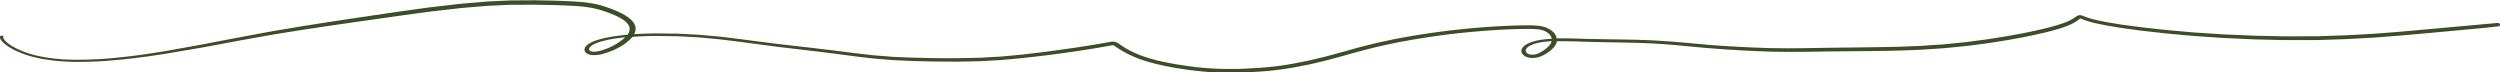 <?xml version="1.0" encoding="UTF-8"?> <svg xmlns="http://www.w3.org/2000/svg" id="_Слой_1" data-name="Слой 1" viewBox="0 0 652.53 18.91"><defs><style> .cls-1 { fill: #3c4e28; } </style></defs><path class="cls-1" d="M652.5,6.28c-.05-.1-.16-.2-.31-.25-.16-.06-.31-.05-.48-.03-.19,.02-.38,.04-.57,.06-.29,.03-.58,.05-.87,.08,.06,0,.11-.01,.17-.02-2.99,.27-5.97,.54-8.96,.81-3.11,.28-6.22,.57-9.33,.84-2.01,.18-4.03,.36-6.04,.54-.54,.05-1.08,.08-1.62,.13-1.19,.09-2.37,.18-3.56,.27-.54,.04-1.08,.09-1.61,.12-.89,.05-1.79,.1-2.68,.15-1.13,.06-2.27,.12-3.4,.19-.29,.02-.58,.03-.88,.04-2.15,.07-4.29,.14-6.44,.22-.38,.01-.76,.03-1.13,.04-.1,0-.21,0-.31,0-.77,0-1.53,0-2.3,0-1.98,0-3.97,.01-5.95,.02-.48,0-.97-.02-1.45-.03-1-.02-2-.05-2.99-.07-1.07-.02-2.13-.05-3.2-.07-.36,0-.71-.02-1.07-.04-1.99-.09-3.97-.18-5.96-.26-.47-.02-.94-.03-1.41-.06-.82-.05-1.64-.11-2.47-.16-1.63-.11-3.26-.21-4.9-.32-2.27-.2-4.54-.4-6.81-.6-.79-.07-1.58-.17-2.36-.25-1.3-.14-2.6-.29-3.9-.43-.8-.09-1.58-.2-2.38-.3-1.17-.15-2.33-.31-3.5-.46-.32-.04-.64-.1-.96-.16-.58-.1-1.16-.19-1.75-.29-.33-.05-.67-.11-1-.17-.14-.02-.28-.05-.42-.07-.76-.14-1.52-.29-2.27-.46-.36-.09-.72-.17-1.08-.26-.62-.16-1.23-.34-1.82-.55-.26-.1-.52-.21-.78-.32-.16-.07-.33-.13-.51-.17-.08-.01-.17-.02-.25-.03-.35-.04-.7,.09-.94,.25-.27,.18-.54,.37-.81,.55-.29,.18-.59,.35-.9,.52-.16,.08-.31,.15-.47,.23-.23,.1-.45,.2-.68,.29-.21,.08-.43,.16-.64,.24-.07,.03-.15,.06-.22,.08-.45,.15-.9,.3-1.37,.44-.39,.11-.78,.22-1.17,.34-.6,.16-1.21,.31-1.81,.47-.4,.1-.82,.19-1.23,.29-.59,.14-1.18,.29-1.78,.41-.64,.13-1.27,.26-1.91,.39-.52,.11-1.04,.22-1.56,.32-.64,.12-1.29,.23-1.93,.35-.54,.1-1.08,.2-1.62,.29-.14,.03-.28,.05-.43,.08-.41,.06-.82,.13-1.23,.19-.92,.15-1.84,.29-2.76,.44-.28,.04-.55,.09-.83,.13-1.52,.2-3.04,.4-4.56,.6-.34,.05-.68,.09-1.02,.13-.62,.06-1.24,.13-1.87,.19-1.28,.13-2.56,.26-3.85,.39-1.36,.09-2.73,.18-4.09,.27-.72,.05-1.45,.1-2.17,.15-.27,.02-.54,.02-.81,.03-1.53,.06-3.06,.12-4.59,.18-.29,.01-.57,.01-.86,.02-.77,.02-1.53,.03-2.3,.05-2.27,.05-4.55,.08-6.82,.1-2.38,.02-4.76,.04-7.14,.08-1.08,.01-2.16,.03-3.24,.05-.97,.02-1.94,.03-2.91,.05-.43,0-.86,.02-1.29,.02-1.44,.01-2.88,.02-4.31,.04-.97,0-1.94-.02-2.9-.03-.5,0-1.01-.01-1.51-.02-.13,0-.25,0-.38,0-.5-.02-1-.04-1.5-.05-1.23-.04-2.46-.08-3.68-.14-1.26-.06-2.51-.11-3.77-.19-1.24-.07-2.48-.15-3.72-.22-.9-.07-1.81-.14-2.71-.2-.48-.04-.97-.07-1.45-.12-1.6-.14-3.2-.29-4.8-.44-.72-.07-1.44-.14-2.16-.19-.89-.07-1.79-.14-2.68-.21-1.31-.1-2.63-.17-3.94-.25-.63-.04-1.25-.06-1.88-.08-.82-.03-1.65-.06-2.47-.09-.52-.02-1.05-.02-1.57-.03-.86-.02-1.71-.03-2.57-.05-1.47-.03-2.94-.03-4.4-.06-.7-.01-1.41-.03-2.11-.04-.7-.01-1.41-.02-2.11-.04-1.13-.03-2.25-.07-3.38-.1-1.6-.05-3.21-.1-4.81-.05-.02,0-.04,0-.06,0,0-.02-.01-.05-.02-.07-.08-.31-.14-.63-.36-.91-.12-.29-.33-.55-.62-.77-.23-.18-.47-.37-.7-.55-.33-.18-.67-.36-1.03-.52-.35-.1-.7-.2-1.05-.3-.44-.13-.94-.15-1.41-.2-.32-.02-.64-.04-.96-.06-.26,0-.53-.01-.79-.02-.85,0-1.7,0-2.55,.02-.76,.02-1.52,.03-2.28,.06-1.03,.05-2.06,.09-3.09,.14-.71,.03-1.42,.09-2.13,.13-.79,.05-1.58,.09-2.36,.16-1.06,.09-2.11,.18-3.16,.27-.46,.04-.91,.08-1.36,.13-1.09,.12-2.19,.24-3.28,.35-.31,.03-.62,.06-.93,.1-.42,.06-.85,.11-1.27,.17-1.03,.14-2.07,.28-3.1,.41-.64,.08-1.27,.19-1.91,.29-.97,.15-1.93,.3-2.9,.45-.29,.04-.58,.1-.87,.15-.57,.1-1.14,.21-1.71,.31-.57,.1-1.14,.21-1.71,.31-.26,.05-.53,.09-.78,.14-1.63,.35-3.25,.71-4.88,1.06-.27,.06-.54,.13-.8,.2-.53,.13-1.05,.27-1.58,.4-.77,.19-1.53,.39-2.3,.58-.18,.05-.37,.1-.54,.15-.49,.14-.97,.27-1.46,.41-.76,.21-1.51,.42-2.26,.63-1.32,.36-2.64,.72-3.96,1.08-.45,.12-.91,.22-1.37,.33-.86,.21-1.73,.42-2.59,.62-.15,.04-.3,.08-.46,.11-.21,.04-.43,.08-.64,.13-.91,.18-1.83,.36-2.74,.54-.38,.07-.75,.15-1.12,.22-.41,.08-.82,.15-1.23,.21-1.15,.18-2.29,.36-3.45,.48-.67,.08-1.35,.15-2.03,.21-.69,.06-1.38,.13-2.07,.16-.42,.02-.85,.05-1.27,.07-.94,.05-1.87,.1-2.81,.15-.54,.03-1.01,.04-1.58,.05-.79,.02-1.58,.02-2.36,.01-1.17-.02-2.35-.03-3.52-.1-.74-.04-1.48-.09-2.21-.14-1.6-.14-3.2-.29-4.77-.53-1.05-.16-2.09-.32-3.14-.48-.21-.03-.4-.07-.61-.11-.54-.1-1.07-.21-1.61-.31-.32-.06-.65-.12-.97-.19-.57-.12-1.13-.25-1.69-.39-.59-.15-1.18-.31-1.76-.48-.58-.17-1.15-.35-1.71-.54-.52-.18-1.04-.37-1.54-.58-.24-.1-.48-.2-.72-.31-.82-.38-1.63-.77-2.36-1.22-.28-.16-.54-.32-.79-.5-.26-.18-.52-.35-.78-.53-.21-.19-.47-.36-.77-.49-.24-.09-.51-.24-.82-.24-.23,0-.46,0-.69,.03-.54,.09-1.08,.2-1.62,.29-1.15,.2-2.3,.4-3.45,.59-1.23,.2-2.46,.39-3.69,.58-2.44,.37-4.89,.7-7.34,1.03-.66,.09-1.31,.18-1.97,.26-.4,.05-.8,.09-1.19,.14-1.36,.16-2.72,.32-4.08,.48-1.44,.13-2.89,.27-4.33,.4-.4,.04-.8,.08-1.21,.11-.8,.04-1.59,.09-2.39,.13-.92,.05-1.85,.1-2.77,.16-.34,.02-.68,.03-1.03,.03-1.64,.03-3.27,.07-4.9,.1-.45,0-.9,0-1.34,0-1.02,0-2.04-.01-3.06-.01-.45,0-.9,0-1.36,0-.79-.02-1.59-.03-2.38-.05-1.29-.03-2.59-.04-3.88-.09-1.61-.06-3.22-.13-4.83-.2-.94-.07-1.88-.15-2.82-.22-.55-.04-1.09-.09-1.64-.13-.24-.02-.48-.03-.72-.06-1.05-.12-2.09-.24-3.14-.36-.66-.08-1.33-.15-1.98-.23-3.55-.45-7.09-.91-10.66-1.31-1.79-.2-3.58-.41-5.37-.61-1.14-.13-2.27-.26-3.41-.39-.61-.07-1.22-.15-1.83-.23-1.75-.22-3.49-.44-5.24-.67-1.13-.15-2.26-.3-3.38-.45-.6-.08-1.2-.14-1.8-.22-1.13-.13-2.26-.27-3.4-.4-.14-.02-.29-.03-.43-.04-.48-.04-.95-.08-1.42-.13-1.08-.1-2.16-.19-3.24-.29-.41-.04-.82-.06-1.24-.08-1.37-.07-2.73-.14-4.1-.21-.25-.01-.51-.04-.76-.04-.25,0-.51,0-.76,0-1.2-.01-2.39-.03-3.59-.04-.39,0-.78,0-1.17-.01-.46,0-.92,0-1.38,.02-.43,.01-.86,.02-1.28,.03-.85,.03-1.71,.07-2.56,.12-.12,0-.24,.02-.36,.02,.16-.28,.27-.58,.33-.88,.06-.28,.07-.57,.05-.86,0-.04-.02-.09-.03-.13-.08-.43-.28-.85-.59-1.24-.03-.04-.06-.08-.08-.13-.3-.38-.67-.73-1.11-1.05-.05-.04-.09-.07-.14-.11-.46-.33-.95-.64-1.49-.92-.29-.14-.58-.29-.87-.43-.36-.17-.72-.33-1.09-.48-.34-.13-.67-.27-1-.4-.58-.22-1.18-.43-1.78-.62-.25-.08-.51-.15-.77-.23-.62-.16-1.23-.33-1.88-.45-.6-.12-1.21-.22-1.82-.3-.76-.1-1.52-.17-2.28-.22-.49-.04-.99-.08-1.48-.1-1.01-.04-2.02-.09-3.03-.13-.56-.02-1.11-.05-1.67-.06-1.07-.02-2.14-.04-3.21-.06-.66-.01-1.31-.02-1.97-.04-.13,0-.27,0-.4,0-.9,0-1.8,.01-2.71,.02-1.03,0-2.07,.01-3.1,.02-.49,0-.98,.03-1.47,.06-1.34,.06-2.68,.13-4.02,.19-.23,.01-.47,.01-.7,.03-.19,.02-.38,.03-.57,.05-2.04,.17-4.07,.35-6.11,.52-.47,.04-.93,.09-1.4,.15-1.12,.13-2.25,.26-3.37,.39-1.04,.12-2.08,.24-3.12,.36-.35,.04-.69,.08-1.04,.13-2.32,.32-4.65,.65-6.98,.97-1.31,.18-2.62,.38-3.93,.57-3.86,.57-7.72,1.15-11.58,1.72-1.44,.21-2.87,.44-4.3,.66-1.2,.19-2.4,.37-3.59,.56-.6,.09-1.2,.18-1.8,.28-1.95,.33-3.9,.65-5.85,.98-1.21,.2-2.41,.4-3.61,.62-3.46,.64-6.93,1.27-10.38,1.94-2.27,.44-4.54,.88-6.82,1.32-1.2,.23-2.42,.44-3.62,.65-2.05,.37-4.1,.73-6.15,1.1-.41,.07-.83,.14-1.25,.2-.4,.06-.8,.13-1.2,.19-1.2,.18-2.4,.37-3.6,.54-1.2,.16-2.41,.33-3.62,.46-1.17,.13-2.35,.25-3.53,.37-1.18,.11-2.36,.22-3.55,.29-1.17,.07-2.35,.12-3.53,.15-1.12,.02-2.24,.05-3.36,.03-.75,0-1.49-.03-2.23-.06-.37-.02-.74-.04-1.11-.07-.68-.05-1.36-.12-2.03-.2-.7-.08-1.39-.18-2.07-.29s-1.36-.24-2.03-.38c-.31-.07-.62-.15-.92-.22-.93-.26-1.87-.52-2.73-.87-.57-.22-1.12-.46-1.66-.71-.53-.26-1.04-.53-1.53-.83-.44-.27-.84-.56-1.21-.87-.37-.31-.67-.64-.9-1-.05-.17-.07-.35-.04-.52,.02-.16-.23-.28-.45-.28-.25,0-.44,.13-.44,.29-.01,.21,.02,.41,.1,.61,0,.02,.01,.05,.02,.07,.14,.21,.29,.41,.46,.6,.18,.2,.38,.39,.61,.57,.39,.33,.82,.63,1.29,.92,.54,.31,1.05,.62,1.64,.89,.55,.26,1.13,.51,1.72,.74,.59,.22,1.19,.43,1.81,.61,.35,.11,.7,.2,1.06,.29,.65,.17,1.32,.31,1.99,.44,.34,.06,.68,.12,1.02,.18,.69,.11,1.38,.21,2.07,.29,1.11,.12,2.23,.24,3.35,.29,1.12,.05,2.23,.09,3.36,.08,.75,0,1.49,0,2.24-.03,1.58-.04,3.16-.09,4.73-.21,1.25-.1,2.49-.2,3.73-.32,1.2-.12,2.41-.24,3.61-.38,1.21-.15,2.42-.3,3.62-.47,1.2-.17,2.4-.35,3.6-.53,.49-.08,.93-.14,1.4-.22,.31-.05,.63-.11,.94-.16,1.09-.19,2.18-.37,3.26-.56,1.29-.22,2.58-.44,3.88-.66,.4-.07,.8-.13,1.19-.2,1.84-.34,3.69-.69,5.53-1.03,1.41-.26,2.81-.53,4.23-.79,2.16-.39,4.33-.77,6.49-1.16,.58-.1,1.15-.21,1.72-.31,.15-.03,.31-.06,.46-.08,.57-.09,1.15-.18,1.72-.28l6.49-1.04c1.54-.25,3.1-.47,4.65-.7,1.47-.22,2.94-.44,4.42-.65,3.62-.52,7.23-1.03,10.85-1.55,1.73-.25,3.45-.51,5.18-.74,2.11-.29,4.22-.57,6.32-.86,.52-.07,1.05-.14,1.57-.21,.1-.01,.2-.03,.3-.04,.79-.09,1.58-.18,2.38-.27,1.81-.21,3.63-.41,5.44-.62,1.21-.1,2.41-.2,3.62-.3,.87-.07,1.73-.14,2.6-.22,.22-.02,.44-.04,.66-.05,1.54-.07,3.09-.14,4.63-.21,.36-.02,.72-.03,1.08-.05,.05,0,.11,0,.16,0,.51,0,1.02,0,1.53,0,1.5,0,3-.02,4.51-.03,.41,0,.82,.01,1.23,.02,.79,.01,1.59,.03,2.38,.04,.74,.01,1.47,.03,2.21,.04,.3,0,.6,.02,.9,.04,.95,.04,1.9,.08,2.84,.12,.24,.01,.48,.02,.71,.03,.39,.02,.79,.04,1.18,.08,1.02,.08,2.05,.16,3.05,.34,.59,.09,1.17,.2,1.75,.34,.73,.19,1.45,.38,2.15,.62,.7,.23,1.39,.48,2.05,.76,.3,.12,.59,.25,.89,.37,.53,.24,1.05,.5,1.53,.78,.24,.16,.48,.31,.72,.47,.39,.29,.73,.6,1,.93,.24,.32,.42,.65,.51,.99,0,.24,0,.48-.01,.72-.08,.36-.23,.7-.45,1.03-.02,.03-.05,.07-.08,.1-.06,0-.12,.01-.18,.02-.79,.07-1.6,.16-2.38,.27-.62,.08-1.23,.17-1.84,.28-.3,.06-.61,.11-.91,.17-.65,.14-1.3,.28-1.92,.46-.6,.16-1.16,.35-1.7,.57-.28,.14-.56,.27-.84,.41-.32,.16-.59,.34-.81,.56-.03,.03-.06,.05-.09,.08-.17,.16-.31,.34-.42,.52-.05,.16-.11,.31-.16,.47-.02,.06-.02,.13,0,.19,.04,.13,.07,.26,.11,.38,.1,.15,.22,.29,.36,.43,.06,.06,.14,.11,.23,.14,.19,.12,.41,.21,.65,.26,.2,.04,.4,.08,.6,.12,.3,.03,.6,.03,.91,.02,.06,0,.11-.01,.17-.02,.56-.04,1.11-.13,1.64-.27,.05-.02,.11-.03,.17-.05,.65-.17,1.28-.38,1.88-.61,.33-.14,.65-.28,.98-.41,.52-.25,1.1-.52,1.57-.8,.46-.26,.89-.54,1.3-.83,.2-.15,.4-.31,.6-.46,.22-.19,.44-.39,.66-.58,.15-.16,.31-.32,.47-.48,.09-.09,.17-.17,.24-.26,1.13-.09,2.26-.16,3.4-.19,.97-.03,1.95-.06,2.92-.05,1.5,.02,3,.04,4.5,.06,.28,0,.57,0,.85,.01,.59,.03,1.17,.06,1.76,.09,1.23,.07,2.47,.13,3.7,.2,1.35,.12,2.71,.25,4.06,.37,.29,.03,.58,.05,.87,.08,.11,.01,.23,.02,.34,.03,.39,.05,.78,.1,1.17,.14,1.31,.16,2.62,.32,3.93,.48,.26,.03,.53,.07,.79,.1,.73,.1,1.46,.2,2.19,.3,2.28,.31,4.56,.61,6.84,.9,.81,.11,1.62,.2,2.43,.3,1.16,.14,2.33,.28,3.49,.41,1.02,.12,2.05,.24,3.07,.36,.65,.08,1.31,.15,1.96,.23,1.64,.2,3.28,.4,4.92,.62,1.74,.23,3.47,.47,5.21,.68,1.15,.14,2.3,.27,3.45,.41,.26,.03,.52,.07,.78,.09,.24,.02,.48,.04,.72,.06,1.29,.11,2.59,.21,3.88,.32,.42,.03,.83,.07,1.24,.09,1.13,.05,2.27,.1,3.4,.15,.65,.03,1.3,.07,1.94,.08,1.22,.03,2.44,.05,3.66,.08,.65,.01,1.3,.04,1.94,.04,1.01,0,2.01,.01,3.02,.02,.57,0,1.14,0,1.72,.01,.25,0,.51,.01,.76,0,1.86-.04,3.71-.07,5.57-.11,.15,0,.29-.01,.44-.02,.5-.03,1-.05,1.5-.08,1.13-.06,2.27-.12,3.4-.19,.67-.04,1.33-.11,1.99-.17,1.11-.1,2.21-.2,3.31-.3,.4-.04,.79-.07,1.18-.12,1.07-.12,2.14-.25,3.21-.37,.72-.08,1.43-.16,2.14-.25,1.11-.14,2.22-.29,3.34-.43,.61-.08,1.21-.16,1.82-.25,.94-.13,1.88-.25,2.81-.4,.96-.15,1.91-.29,2.87-.44,.73-.11,1.46-.23,2.18-.35,1.54-.25,3.07-.52,4.59-.8,.07,0,.14,0,.21,0,.07,.03,.14,.05,.21,.08,.46,.3,.91,.6,1.36,.9,.25,.17,.52,.34,.8,.5,.5,.3,1.02,.58,1.56,.85,.84,.39,1.67,.79,2.57,1.12,.81,.29,1.63,.58,2.48,.83,1.39,.4,2.8,.77,4.25,1.06,.7,.14,1.4,.28,2.1,.41,.2,.04,.4,.08,.61,.11,.68,.11,1.37,.21,2.05,.32,.36,.06,.72,.11,1.09,.17,.16,.02,.31,.05,.47,.07,2.27,.29,4.56,.54,6.87,.64,1.35,.06,2.7,.11,4.05,.11,.22,0,.44,0,.66,0,.81,0,1.66,0,2.47-.05,1.21-.06,2.43-.13,3.64-.19,.63-.03,1.25-.07,1.89-.12,1.11-.09,2.22-.18,3.32-.32,.77-.09,1.54-.2,2.31-.31,.77-.11,1.53-.24,2.29-.37,.24-.05,.49-.1,.73-.14,1.2-.24,2.4-.47,3.61-.71,.74-.15,1.45-.33,2.18-.51,.68-.16,1.36-.33,2.04-.49,.25-.06,.48-.12,.73-.19,1.12-.31,2.25-.62,3.37-.92,1.53-.42,3.06-.85,4.59-1.28,1.29-.33,2.59-.66,3.88-.99,.34-.09,.68-.18,1.04-.25,.63-.14,1.25-.27,1.88-.41,.82-.18,1.63-.36,2.45-.53,.23-.05,.45-.09,.69-.14,1.51-.27,3.01-.55,4.52-.82,.44-.08,.89-.14,1.34-.21,.77-.12,1.54-.24,2.31-.36,.45-.07,.9-.15,1.35-.21,.62-.08,1.25-.17,1.87-.25,.83-.11,1.66-.22,2.5-.33,.31-.04,.62-.07,.93-.1,1.21-.13,2.41-.26,3.62-.39,.78-.07,1.56-.13,2.33-.2,.5-.04,1-.08,1.49-.13,.13-.01,.25-.02,.38-.03,.86-.06,1.72-.11,2.57-.17,.51-.03,1.03-.07,1.54-.1,1.03-.05,2.06-.09,3.09-.14,.59-.03,1.17-.03,1.76-.05,.35,0,.7-.03,1.05-.03,.24,0,.47,0,.71,0,.43,0,.87-.02,1.31,0,.51,0,1.03,.03,1.54,.06,.35,.03,.7,.07,1.05,.13,.3,.09,.61,.17,.91,.26,.54,.23,.99,.52,1.36,.85,.16,.2,.31,.41,.47,.61,.12,.21,.2,.43,.25,.65,0,0,0,0,0,0,0,0,0,0,0,0,0,0,0,0,0,0-.17,.01-.35,.02-.52,.03-.41,.04-.82,.08-1.23,.11-.46,.04-.91,.1-1.35,.18-.33,.06-.65,.13-.98,.2-.51,.14-1.35,.34-1.81,.57-.26,.13-.52,.26-.78,.39-.16,.11-.32,.22-.48,.33-.17,.15-.32,.3-.46,.46-.09,.15-.18,.3-.26,.45-.04,.16-.07,.32-.1,.47,0,.03,.01,.06,.02,.1,.02,.27,.12,.52,.29,.75,.2,.17,.41,.33,.61,.5,.06,.06,.13,.1,.23,.14,.3,.09,.6,.18,.91,.28,.09,.03,.19,.05,.3,.05,.37,0,.73,0,1.1,0,.25-.02,.5-.06,.74-.12,.05-.01,.1-.03,.15-.04,.4-.1,.78-.24,1.12-.4,.04-.02,.09-.05,.13-.07,.4-.19,.78-.41,1.13-.64,.18-.13,.37-.26,.55-.39,.24-.18,.47-.37,.69-.57,.37-.33,.67-.67,.9-1.05,.13-.22,.25-.44,.33-.66,.03-.14,.05-.27,.08-.41,.03,0,.05,0,.08,0,.69-.02,1.39-.02,2.08-.01,.91,.02,1.82,.04,2.73,.06,1.17,.04,2.33,.08,3.5,.11,1.33,.03,2.65,.06,3.98,.09,1.16,.03,2.32,.04,3.48,.06,1,.02,2,.04,3,.06,.65,.01,1.3,.03,1.95,.04,.33,0,.65,.02,.98,.04,.75,.03,1.51,.06,2.26,.09,.33,.01,.66,.02,.99,.04,1.2,.08,2.41,.16,3.61,.23,.67,.06,1.33,.11,2,.17,.55,.05,1.09,.09,1.64,.14,1.39,.13,2.79,.27,4.18,.4,.83,.08,1.66,.16,2.5,.23,.58,.05,1.16,.09,1.73,.14,1.11,.09,2.21,.17,3.32,.24,1.39,.09,2.79,.18,4.19,.25,1.26,.06,2.52,.14,3.78,.19,.97,.04,1.93,.07,2.9,.11,.44,.02,.87,.03,1.3,.04,.9,.01,1.79,.03,2.69,.04,.44,0,.88,.02,1.32,.02,1.7-.01,3.4,0,5.09-.03,1.66-.03,3.31-.05,4.97-.07,1.77-.02,3.53-.05,5.3-.06,1.6-.01,3.2-.02,4.79-.04,1.8-.02,3.59-.03,5.39-.07,1.09-.02,2.18-.05,3.28-.07,.53-.01,1.06-.03,1.59-.05,1.28-.05,2.56-.1,3.84-.14,.49-.02,.98-.05,1.47-.09,1.2-.08,2.41-.16,3.61-.24,.45-.03,.9-.06,1.35-.09,.17-.01,.33-.02,.5-.04,1.95-.2,3.9-.39,5.85-.59,.51-.05,1.01-.12,1.51-.19,1.14-.15,2.29-.3,3.43-.46,.27-.04,.55-.07,.82-.11,.38-.06,.76-.12,1.13-.18,1.05-.17,2.1-.33,3.15-.5,.6-.09,1.19-.21,1.79-.32,.59-.11,1.18-.21,1.77-.32,.29-.05,.59-.1,.88-.16,1.01-.21,2.02-.42,3.03-.63,.71-.15,1.4-.32,2.1-.48,.36-.08,.72-.16,1.08-.25,.34-.09,.68-.18,1.01-.27,.34-.09,.68-.18,1.01-.27,.31-.08,.62-.18,.92-.27,.25-.07,.5-.15,.75-.22,.28-.09,.55-.19,.83-.28,.32-.11,.62-.23,.93-.35,.31-.12,.6-.26,.89-.39,.14-.07,.27-.14,.4-.21,.09-.05,.18-.09,.26-.14,.37-.21,.75-.43,1.08-.68,.21-.16,.41-.33,.64-.48,.35,.13,.69,.27,1.03,.42,.62,.22,1.26,.42,1.92,.59,.42,.1,.83,.2,1.25,.3,.75,.17,1.5,.32,2.26,.47,1.21,.2,2.41,.41,3.62,.61,.92,.16,1.86,.27,2.79,.39,.75,.1,1.51,.2,2.26,.31,.26,.04,.53,.08,.8,.11,2.08,.23,4.16,.47,6.24,.7,.43,.05,.85,.08,1.28,.12,1.17,.11,2.33,.21,3.5,.32,.88,.08,1.75,.16,2.63,.24,.53,.05,1.06,.07,1.59,.11,2.02,.14,4.03,.27,6.05,.41,.2,.01,.39,.02,.59,.03,.44,.02,.88,.04,1.32,.06,1.19,.05,2.38,.11,3.57,.16,.78,.04,1.56,.07,2.34,.11,.48,.02,.97,.03,1.46,.04,2.23,.05,4.45,.11,6.68,.16,.46,.01,.92,0,1.37,0,1.17,0,2.34,0,3.5,0,1.11,0,2.22,0,3.33,0,.39,0,.77-.02,1.16-.03,2.2-.07,4.4-.15,6.61-.22,.54-.02,1.07-.05,1.6-.08,1.19-.06,2.38-.13,3.58-.2,.51-.03,1.01-.05,1.52-.08,.21-.01,.42-.02,.63-.03,.7-.05,1.4-.11,2.1-.16,1.73-.13,3.47-.25,5.2-.41,1.92-.17,3.84-.34,5.76-.51,3.31-.3,6.63-.6,9.94-.91,.06,0,.12-.01,.18-.02,1.68-.16,3.36-.31,5.04-.47,1.47-.14,2.94-.28,4.4-.47,.34-.04,.53-.3,.44-.5Zm-489.45,3.56c-.15,.14-.31,.28-.46,.42-.37,.3-.76,.59-1.18,.87-.41,.27-.85,.53-1.31,.77-.5,.26-1.02,.5-1.56,.72-.58,.23-1.19,.44-1.81,.62-.44,.12-.89,.2-1.35,.25-.21,0-.42,0-.63,0-.14-.03-.29-.05-.43-.08-.1-.04-.2-.08-.31-.13-.06-.07-.13-.13-.19-.2-.03-.08-.05-.16-.08-.24,.03-.11,.07-.23,.1-.34,.09-.12,.18-.24,.28-.35,.2-.15,.41-.3,.61-.45,.47-.26,.98-.49,1.54-.68,.29-.09,.58-.18,.86-.26,.54-.15,1.1-.28,1.66-.4,.6-.12,1.21-.23,1.83-.32,.68-.1,1.36-.19,2.04-.27,.17-.02,.34-.04,.51-.05-.04,.04-.08,.08-.12,.12Zm241.72,1.52c-.22,.36-.5,.7-.85,1.01-.33,.29-.68,.57-1.07,.83-.33,.22-.68,.42-1.05,.61-.28,.14-.58,.25-.9,.35-.17,.03-.33,.07-.5,.1-.29,0-.59,0-.88,0-.22-.06-.45-.13-.67-.19-.15-.12-.3-.23-.44-.35-.07-.18-.13-.37-.2-.55,.03-.18,.1-.35,.21-.52,.11-.11,.21-.22,.32-.33,.14-.1,.29-.2,.43-.31,.39-.21,.81-.4,1.26-.55,.57-.18,1.17-.32,1.78-.42,.8-.13,1.61-.23,2.43-.28-.05,0-.1,0-.14,.01,.17-.01,.33-.02,.5-.03-.05,.21-.13,.41-.24,.61Z"></path></svg> 